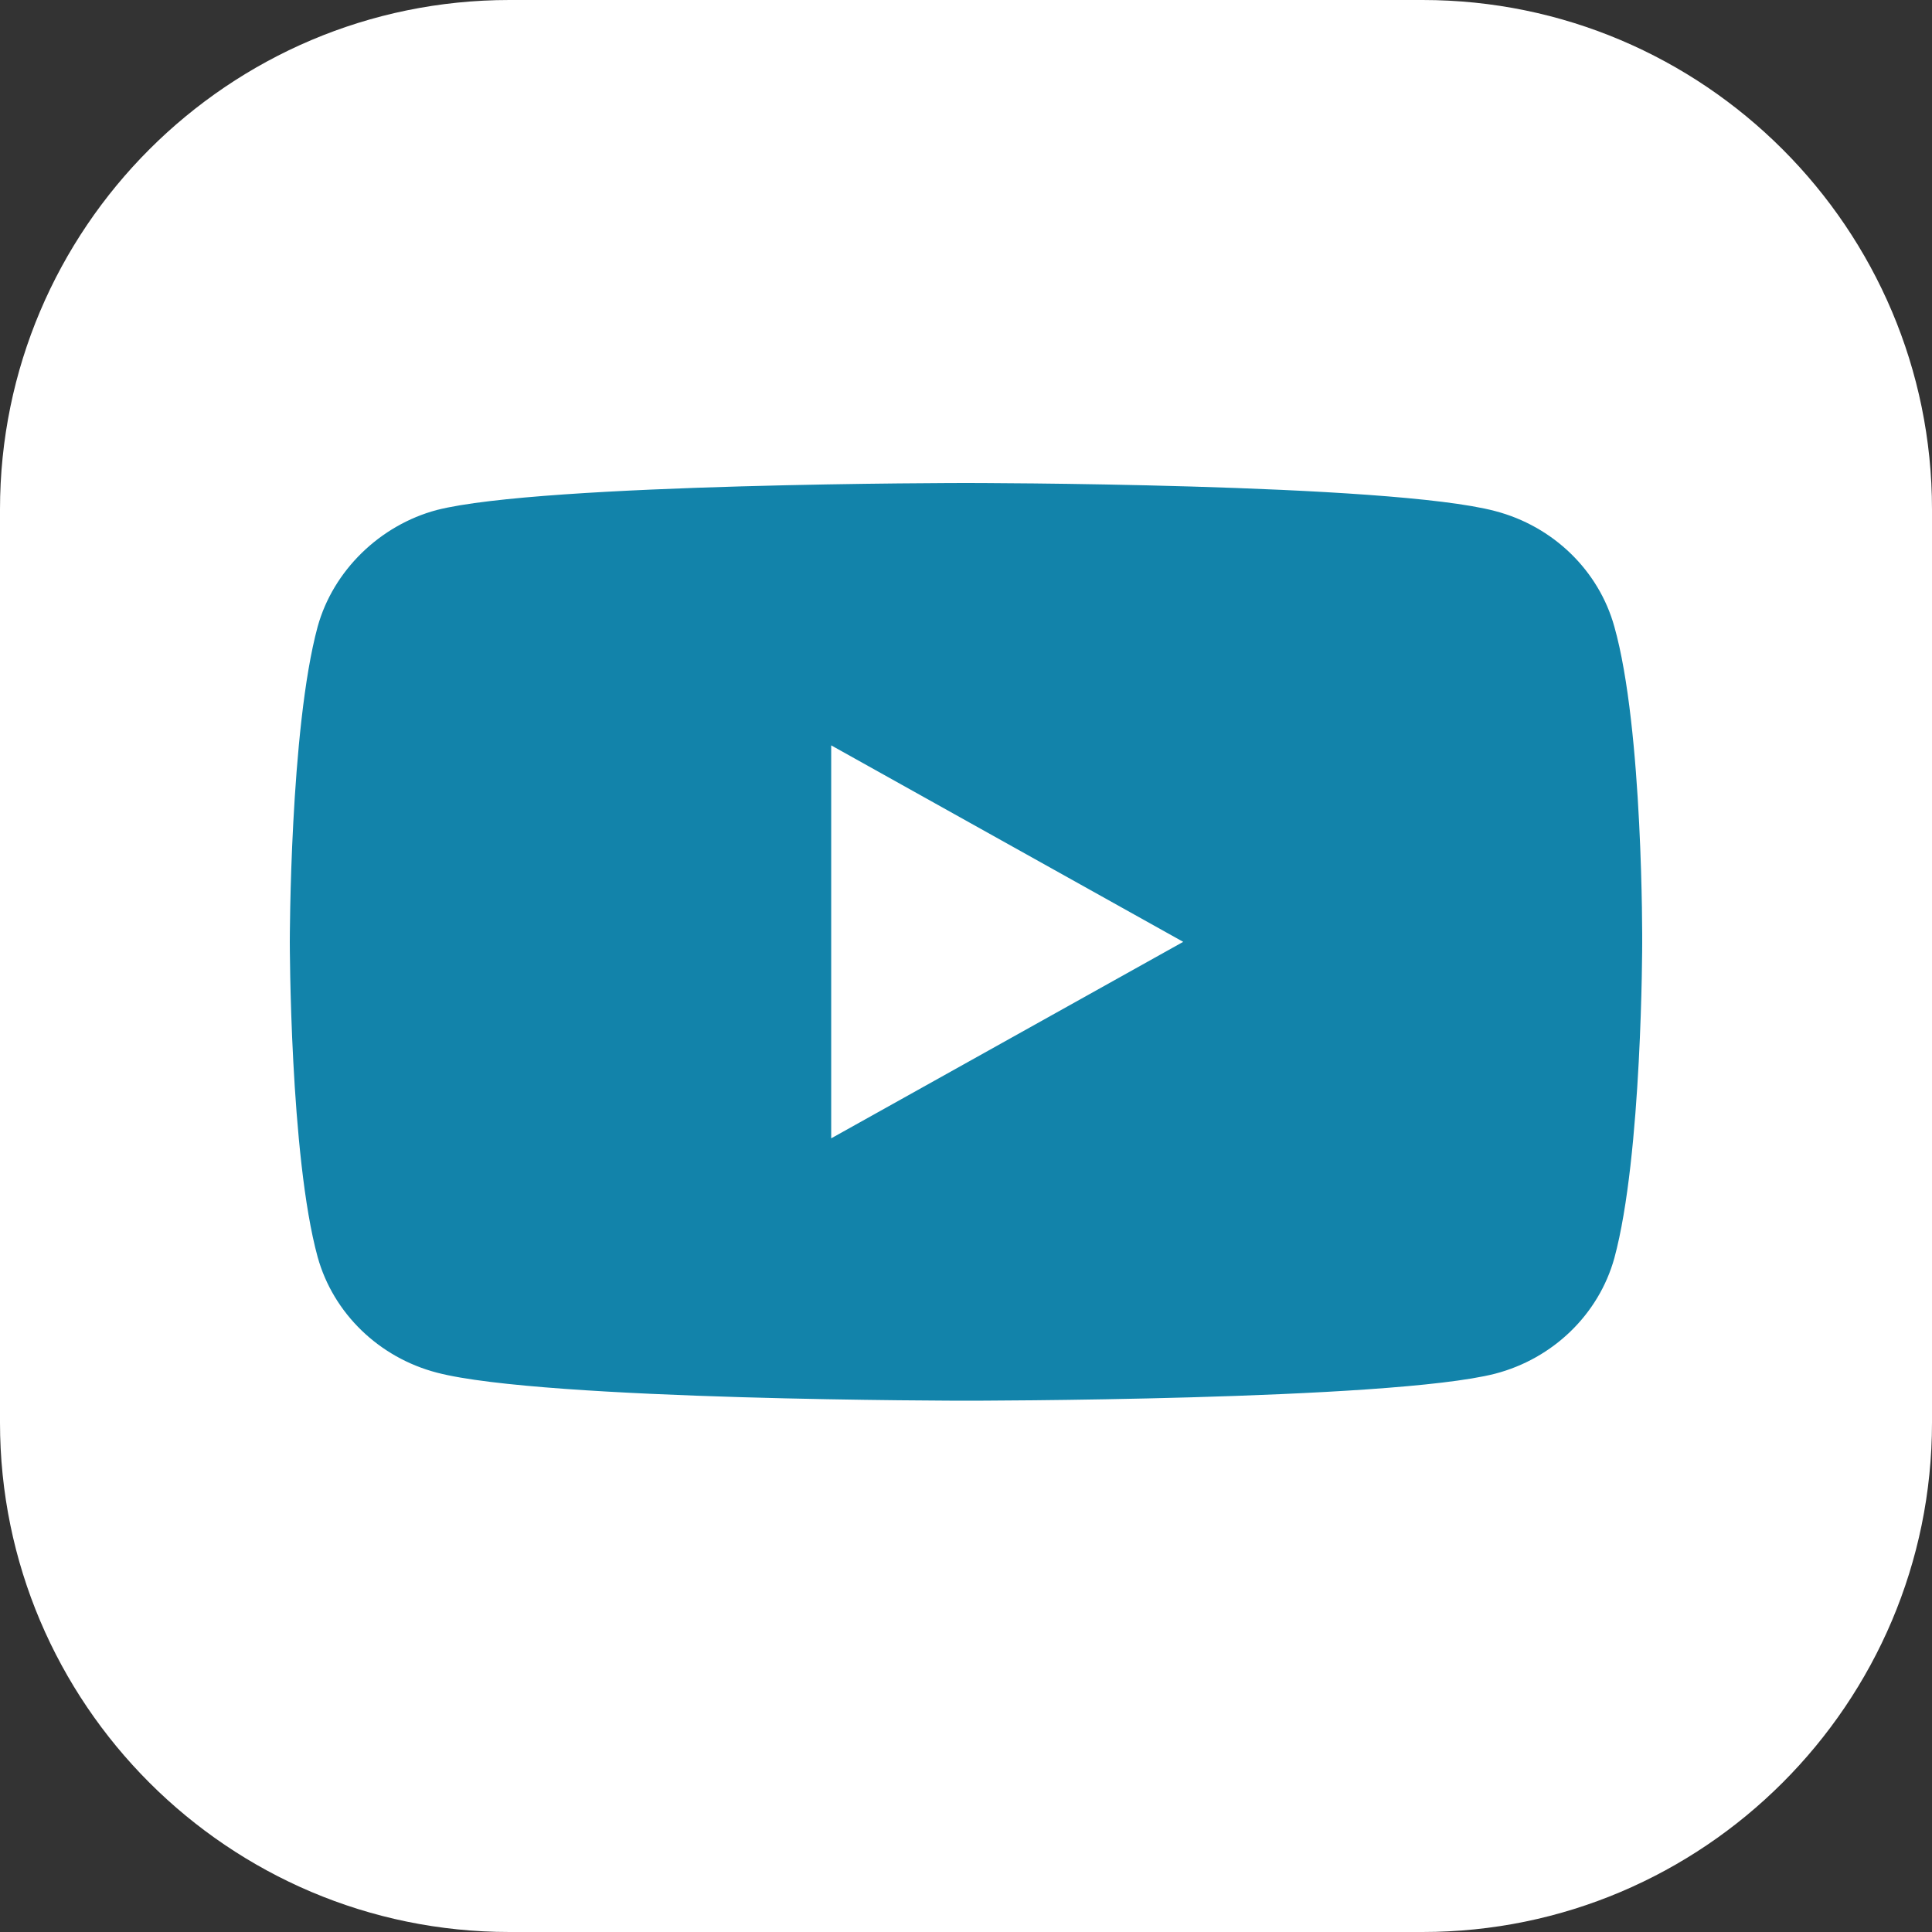 <svg width="40" height="40" viewBox="0 0 40 40" fill="none" xmlns="http://www.w3.org/2000/svg">
<rect x="0" y="0" width="40" height="40" fill="#333333" stroke="none"/>
<g clip-path="url(#clip0_0_102)">
<path d="M29.453 0H10.547C4.731 0 0 4.731 0 10.547V29.453C0 35.269 4.731 40 10.547 40H29.453C35.269 40 40 35.269 40 29.453V10.547C40 4.731 35.269 0 29.453 0Z" fill="white"/>
</g>
<path d="M33.423 12.973C33.1 11.81 32.155 10.894 30.955 10.581C28.764 10 20 10 20 10C20 10 11.236 10 9.044 10.559C7.868 10.872 6.899 11.811 6.577 12.973C6 15.096 6 19.5 6 19.5C6 19.5 6 23.926 6.577 26.027C6.9 27.189 7.845 28.106 9.045 28.419C11.259 29 20 29 20 29C20 29 28.764 29 30.955 28.441C32.155 28.128 33.1 27.212 33.423 26.049C34 23.926 34 19.522 34 19.522C34 19.522 34.023 15.096 33.423 12.973ZM17.209 23.568V15.432L24.497 19.5L17.209 23.568Z" fill="#1283AA"/>
<defs>
<clipPath id="clip0_0_102">
<rect width="40" height="40" fill="white"/>
</clipPath>
</defs>
</svg>
